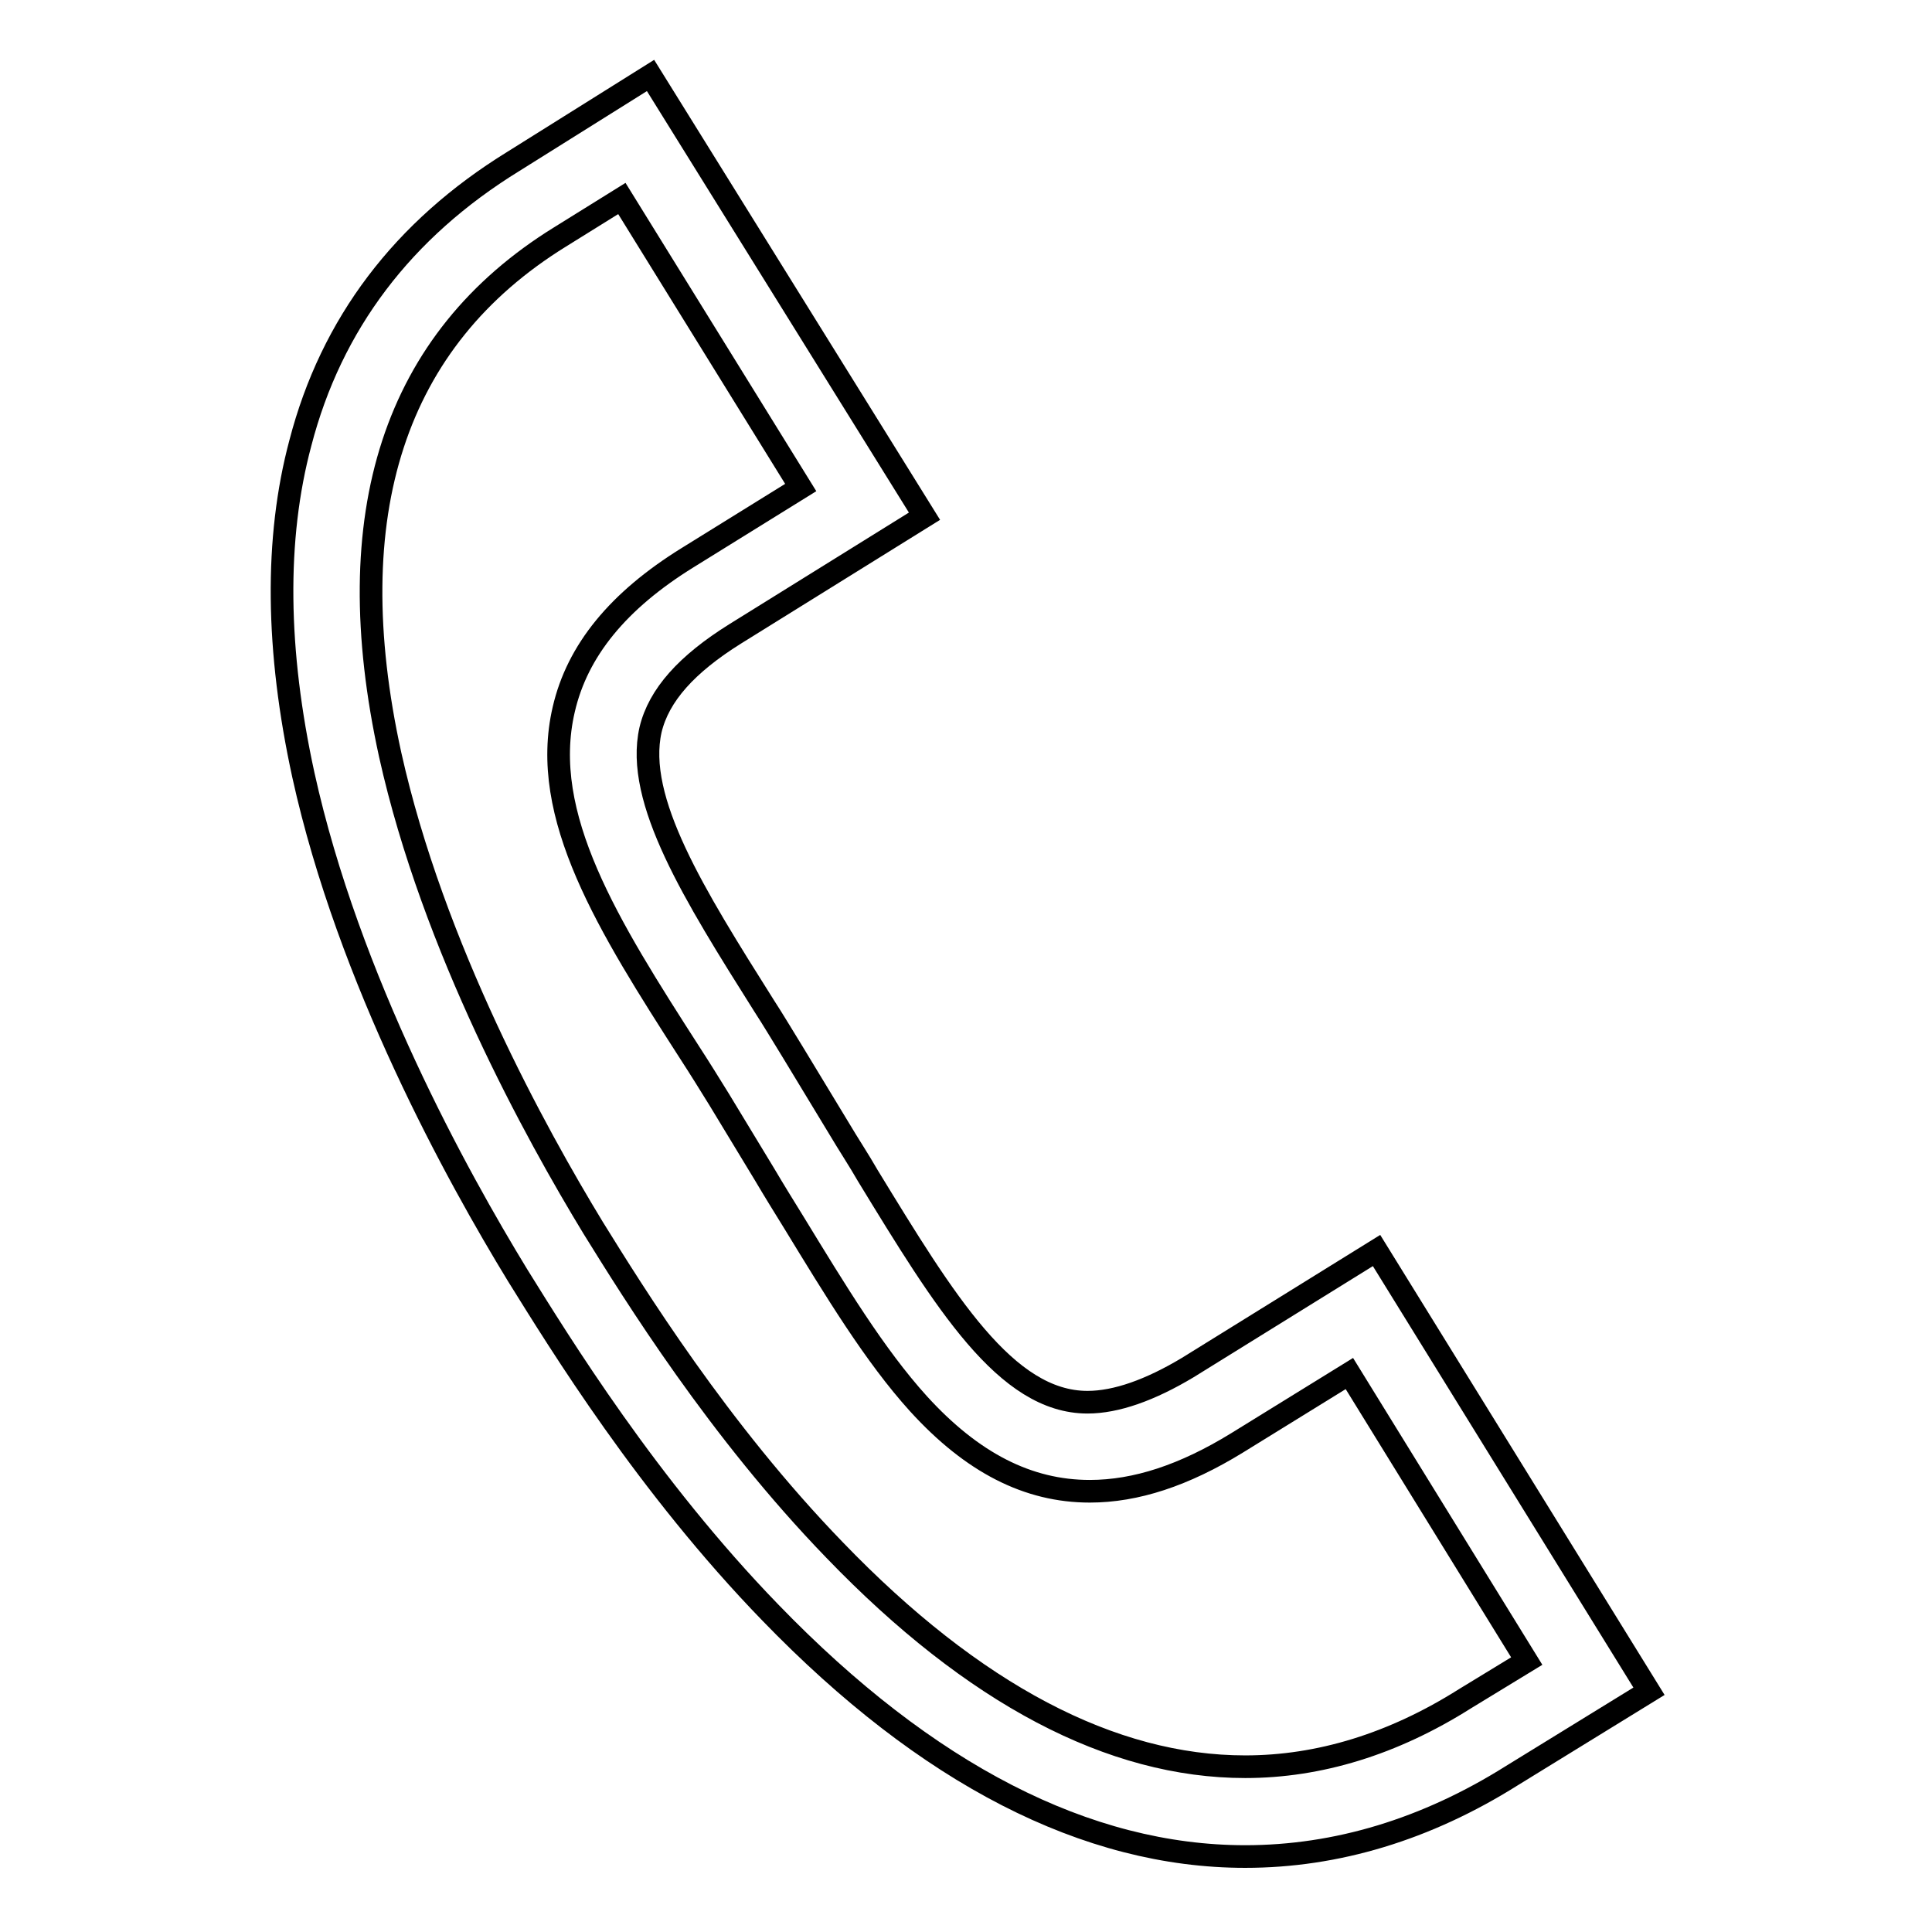 <?xml version="1.0" encoding="utf-8"?>
<!-- Svg Vector Icons : http://www.onlinewebfonts.com/icon -->
<!DOCTYPE svg PUBLIC "-//W3C//DTD SVG 1.1//EN" "http://www.w3.org/Graphics/SVG/1.1/DTD/svg11.dtd">
<svg version="1.1" xmlns="http://www.w3.org/2000/svg" xmlns:xlink="http://www.w3.org/1999/xlink" x="0px" y="0px" viewBox="0 0 256 256" enable-background="new 0 0 256 256" xml:space="preserve">
<g><g><path stroke-width="3" fill-opacity="0" stroke="#000000"  d="M165,246L165,246c-21,0-42.2-10.9-62.9-32.3c-16.3-16.8-27.9-35.7-33.5-44.7l0,0c-8-13.1-22.4-39.1-28.4-66.3c-3.6-16.5-3.8-31.3-0.4-44C43.9,42.9,53.4,30.4,68,21.4L86.2,10l36.3,58.4L97.4,84c-6.4,4-10.1,8.1-11.2,12.7c-2.1,9.3,5.8,21.9,15,36.5c1.3,2,2.6,4.2,3.9,6.3l0,0l6,9.9c1.3,2.2,2.7,4.3,3.9,6.4c10.2,16.7,18.3,30,29.1,30c3.8,0,8.3-1.6,13.3-4.6l25-15.5l36.1,58.4l-18.2,11.2C189,242.4,177.1,246,165,246z M82.4,26.3l-8.2,5.1c-22,13.6-29.5,36.7-22.5,68.6c5.7,25.6,19.3,50.2,26.9,62.7c5.4,8.7,16.6,26.8,32,42.7c18.4,19.1,36.7,28.7,54.4,28.7l0,0c9.8,0,19.6-3,29.1-9l8.2-5L178.8,182l-14.9,9.2c-7,4.3-13.4,6.4-19.5,6.4c-8.2,0-15.6-3.8-22.7-11.6c-5.8-6.4-11-15-16.5-24c-1.3-2.1-2.6-4.2-3.9-6.4l0,0l-6-9.9c-1.3-2.1-2.6-4.2-3.9-6.2C80.6,122.7,71.4,108.1,74.7,94c1.8-7.8,7.2-14.4,16.4-20.1l15-9.3L82.4,26.3z"/></g></g>
</svg>
